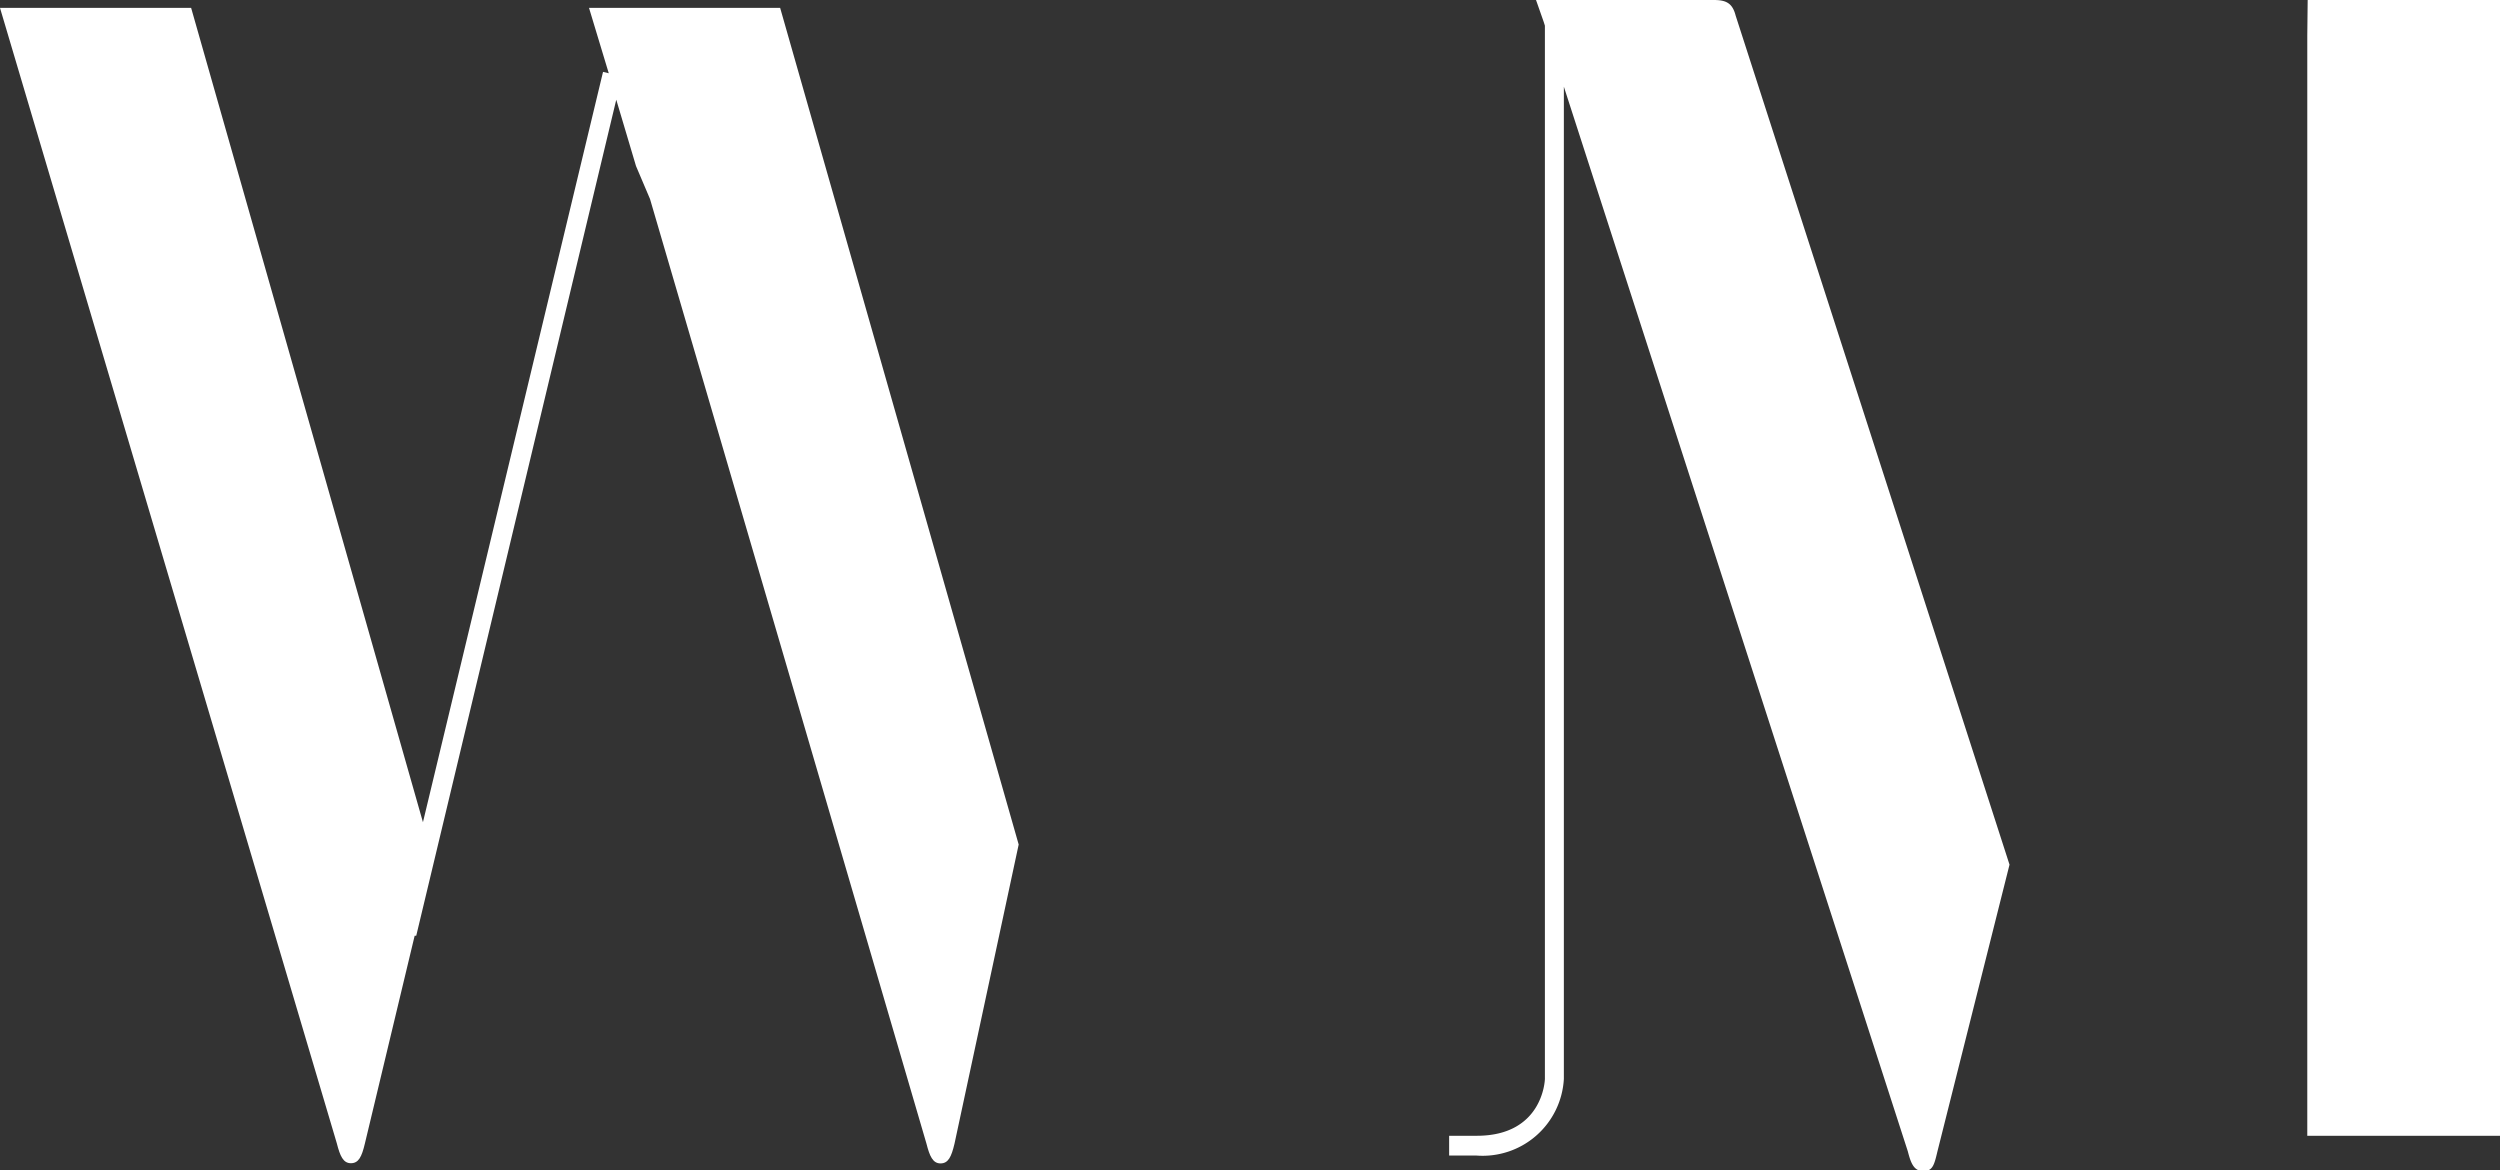 <svg xmlns="http://www.w3.org/2000/svg" viewBox="0 0 126.61 59.26"><rect x="0" y="0" width="126.61" height="59.26" fill="#333333" stroke="none"/><defs><style>.cls-1{fill:#fff;}</style></defs><title>logo_w</title><g id="Layer_2" data-name="Layer 2"><g id="Layer_2-2" data-name="Layer 2"><path class="cls-1" d="M39.51.4H29.83l1,3.31-.29-.07-9.12,38L9.68.4H0L17.06,57.91c.16.63.32,1,.71,1s.55-.32.71-1L21,47.39l.08,0L31.21,5.05l1,3.36.71,1.67,14,47.84c.16.63.32,1,.71,1s.55-.32.71-1l3.25-15.15Z"/><path class="cls-1" d="M86.79,0h-9l.39,1.11.06.19V54.63c0,.12-.13,2.89-3.45,2.89H73.39v1h1.36a4.12,4.12,0,0,0,4.45-3.88V4.39L96.62,58.31c.16.63.32,1,.79,1s.55-.32.71-1l3.65-14.52L87.9.79C87.74.16,87.42,0,86.79,0Z"/><polygon class="cls-1" points="116.87 0 116.85 1.82 116.85 57.52 126.61 57.52 126.61 0 116.87 0"/></g></g></svg>